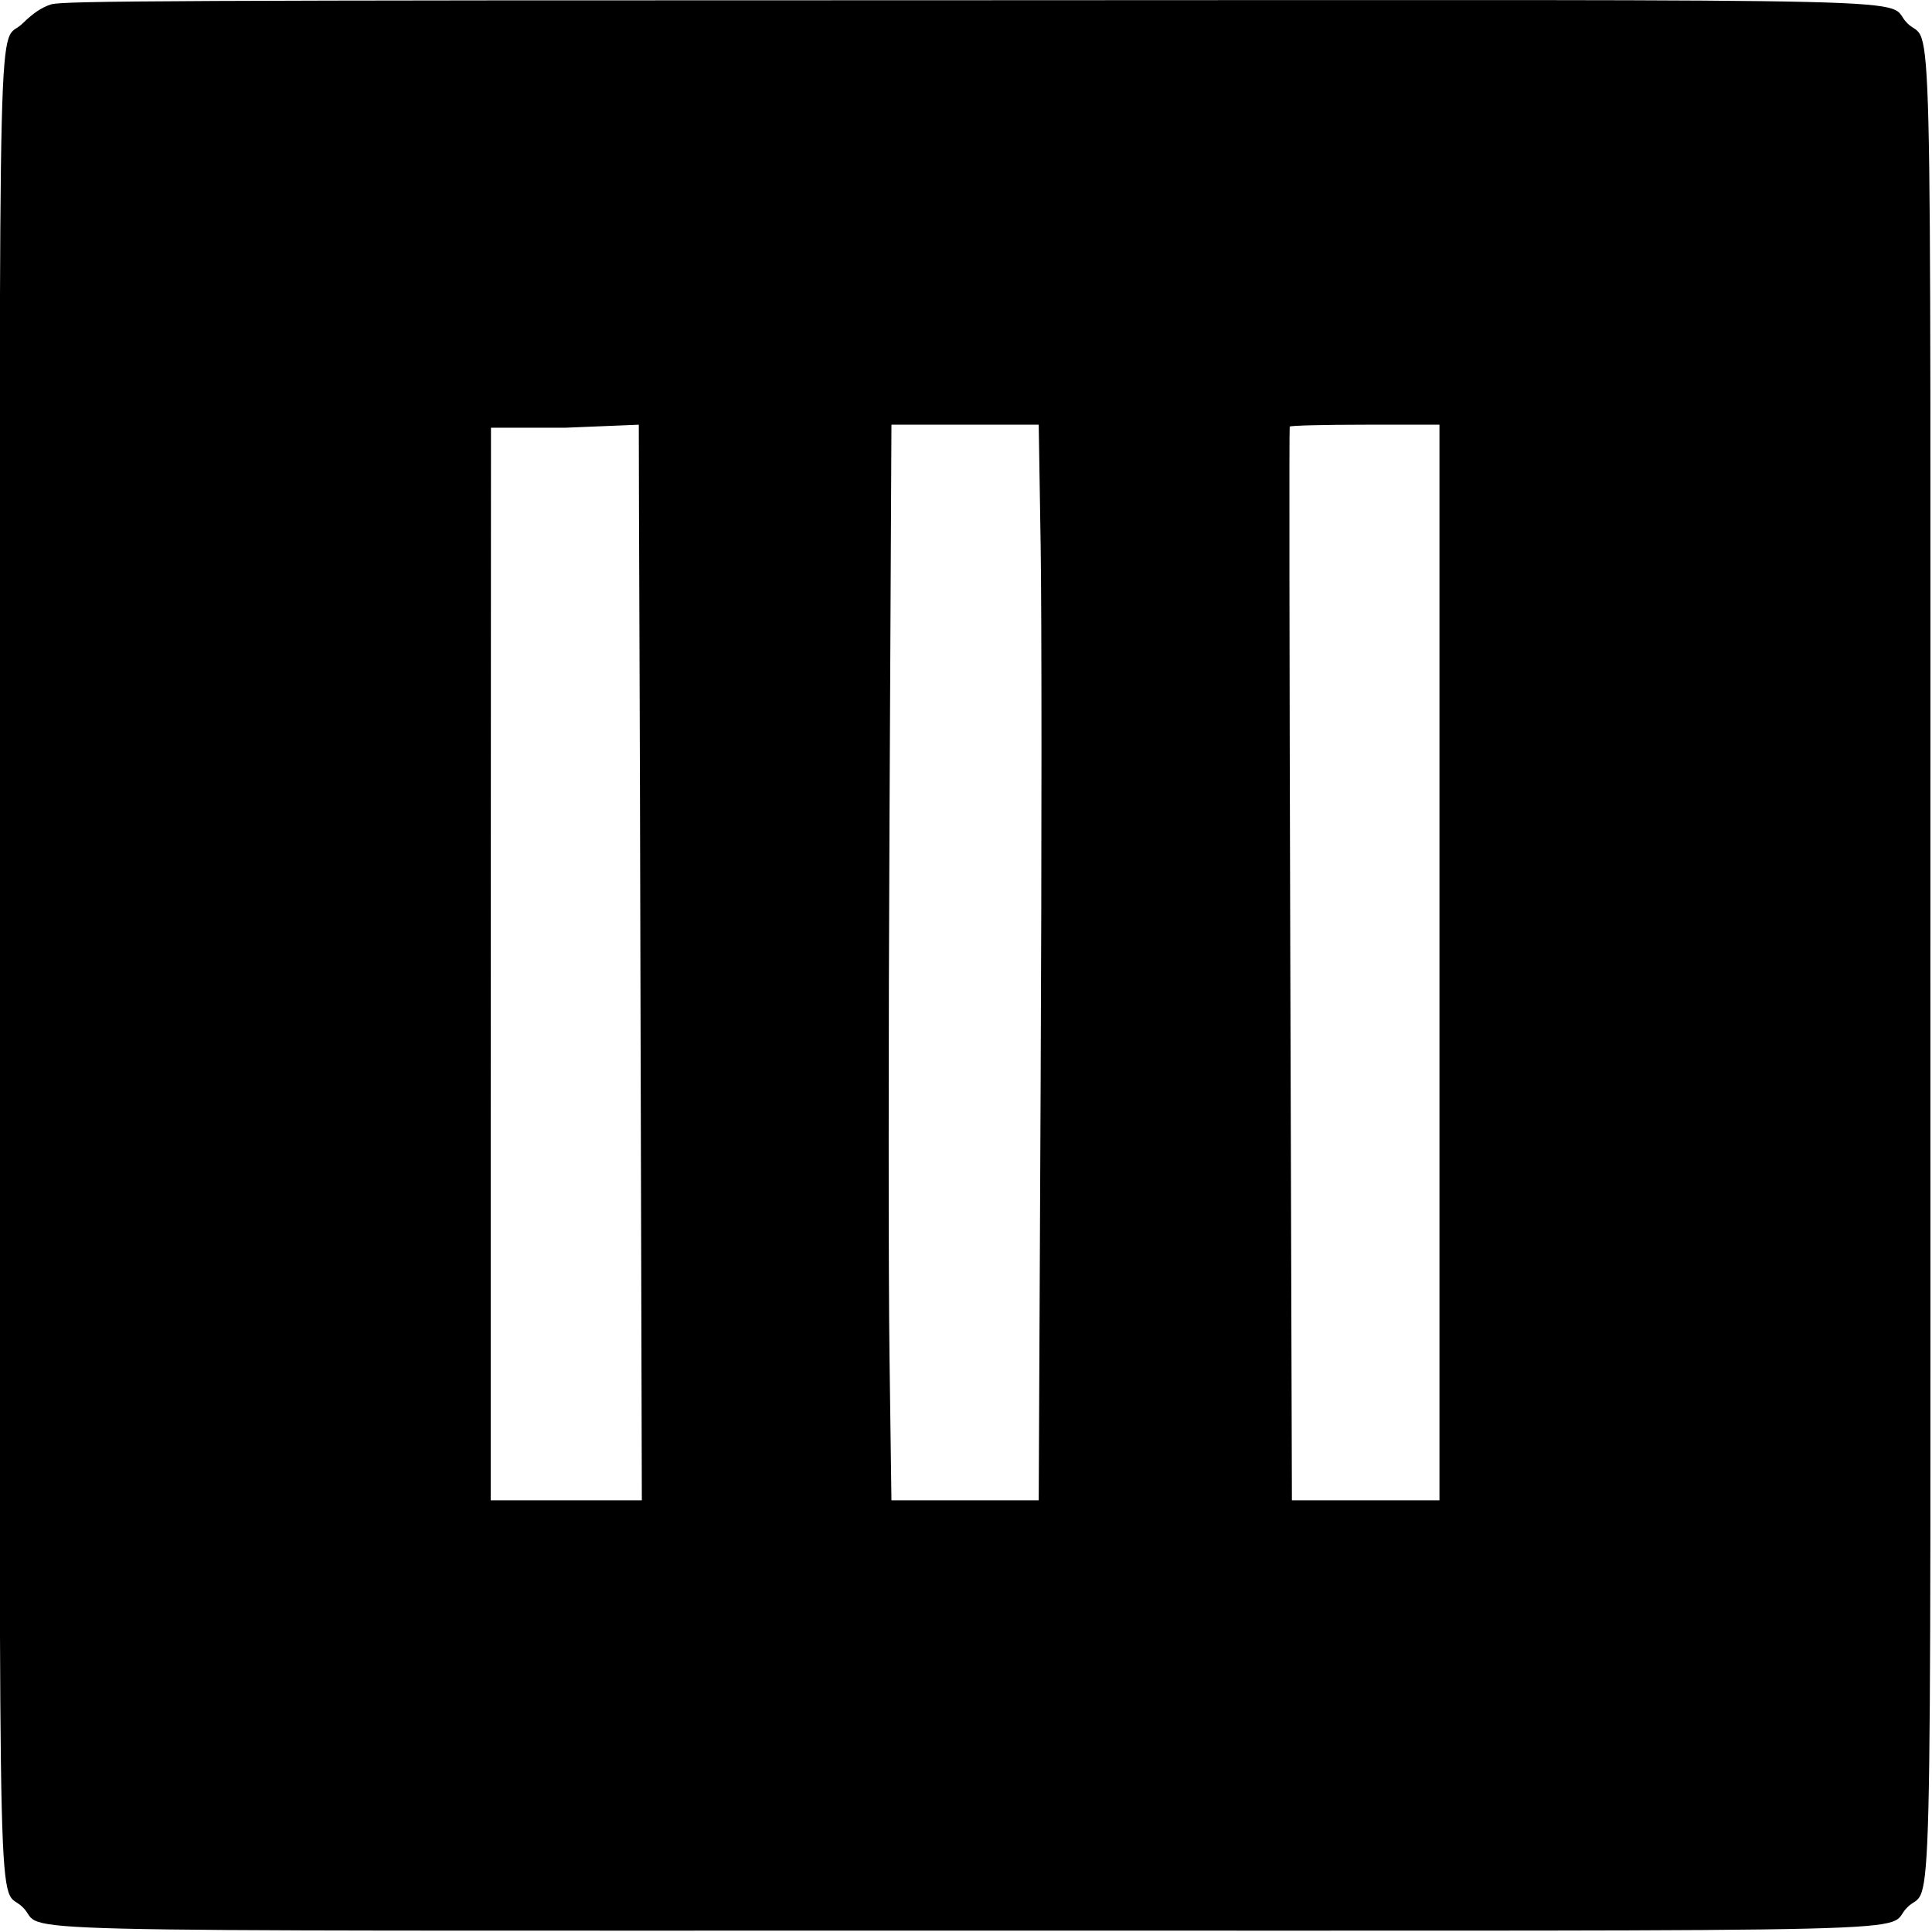 <?xml version="1.0" standalone="no"?>
<!DOCTYPE svg PUBLIC "-//W3C//DTD SVG 20010904//EN"
 "http://www.w3.org/TR/2001/REC-SVG-20010904/DTD/svg10.dtd">
<svg width="934" height="934" viewBox="0 0 934 934" fill="none" xmlns="http://www.w3.org/2000/svg">
<path d="M24.688 2.118C20.155 3.584 16.155 6.251 11.088 11.184C-1.312 23.718 -0.112 -24.548 -0.112 466.651C-0.112 957.85 -1.312 909.584 11.088 922.118C23.621 934.518 -24.644 933.318 466.555 933.318C957.753 933.318 909.488 934.518 922.021 922.118C934.421 909.584 933.221 957.85 933.221 466.651C933.221 -24.548 934.421 23.718 922.021 11.184C909.488 -1.216 957.886 -0.016 466.021 0.118C83.49 0.118 30.421 0.384 24.688 2.118ZM503.088 263.318C503.621 295.317 503.621 412.251 503.088 523.318L502.155 725.318H466.555H430.955L430.021 655.851C429.488 617.584 429.488 500.651 430.021 395.851L430.955 205.318H466.555H502.155L503.088 263.318ZM695.888 380.251L695.888 725.318H660.288H624.555L623.755 455.584C623.355 319.051 623.221 206.918 623.488 206.251C623.755 205.718 640.155 205.318 660.021 205.318H695.888V380.251ZM309.621 474.918L310.288 725.318H273.755H237.221V548.384L237.355 206.784L273.088 206.784L308.821 205.318C308.821 244.917 309.355 337.318 309.621 474.918Z" fill="black"/>
</svg>
